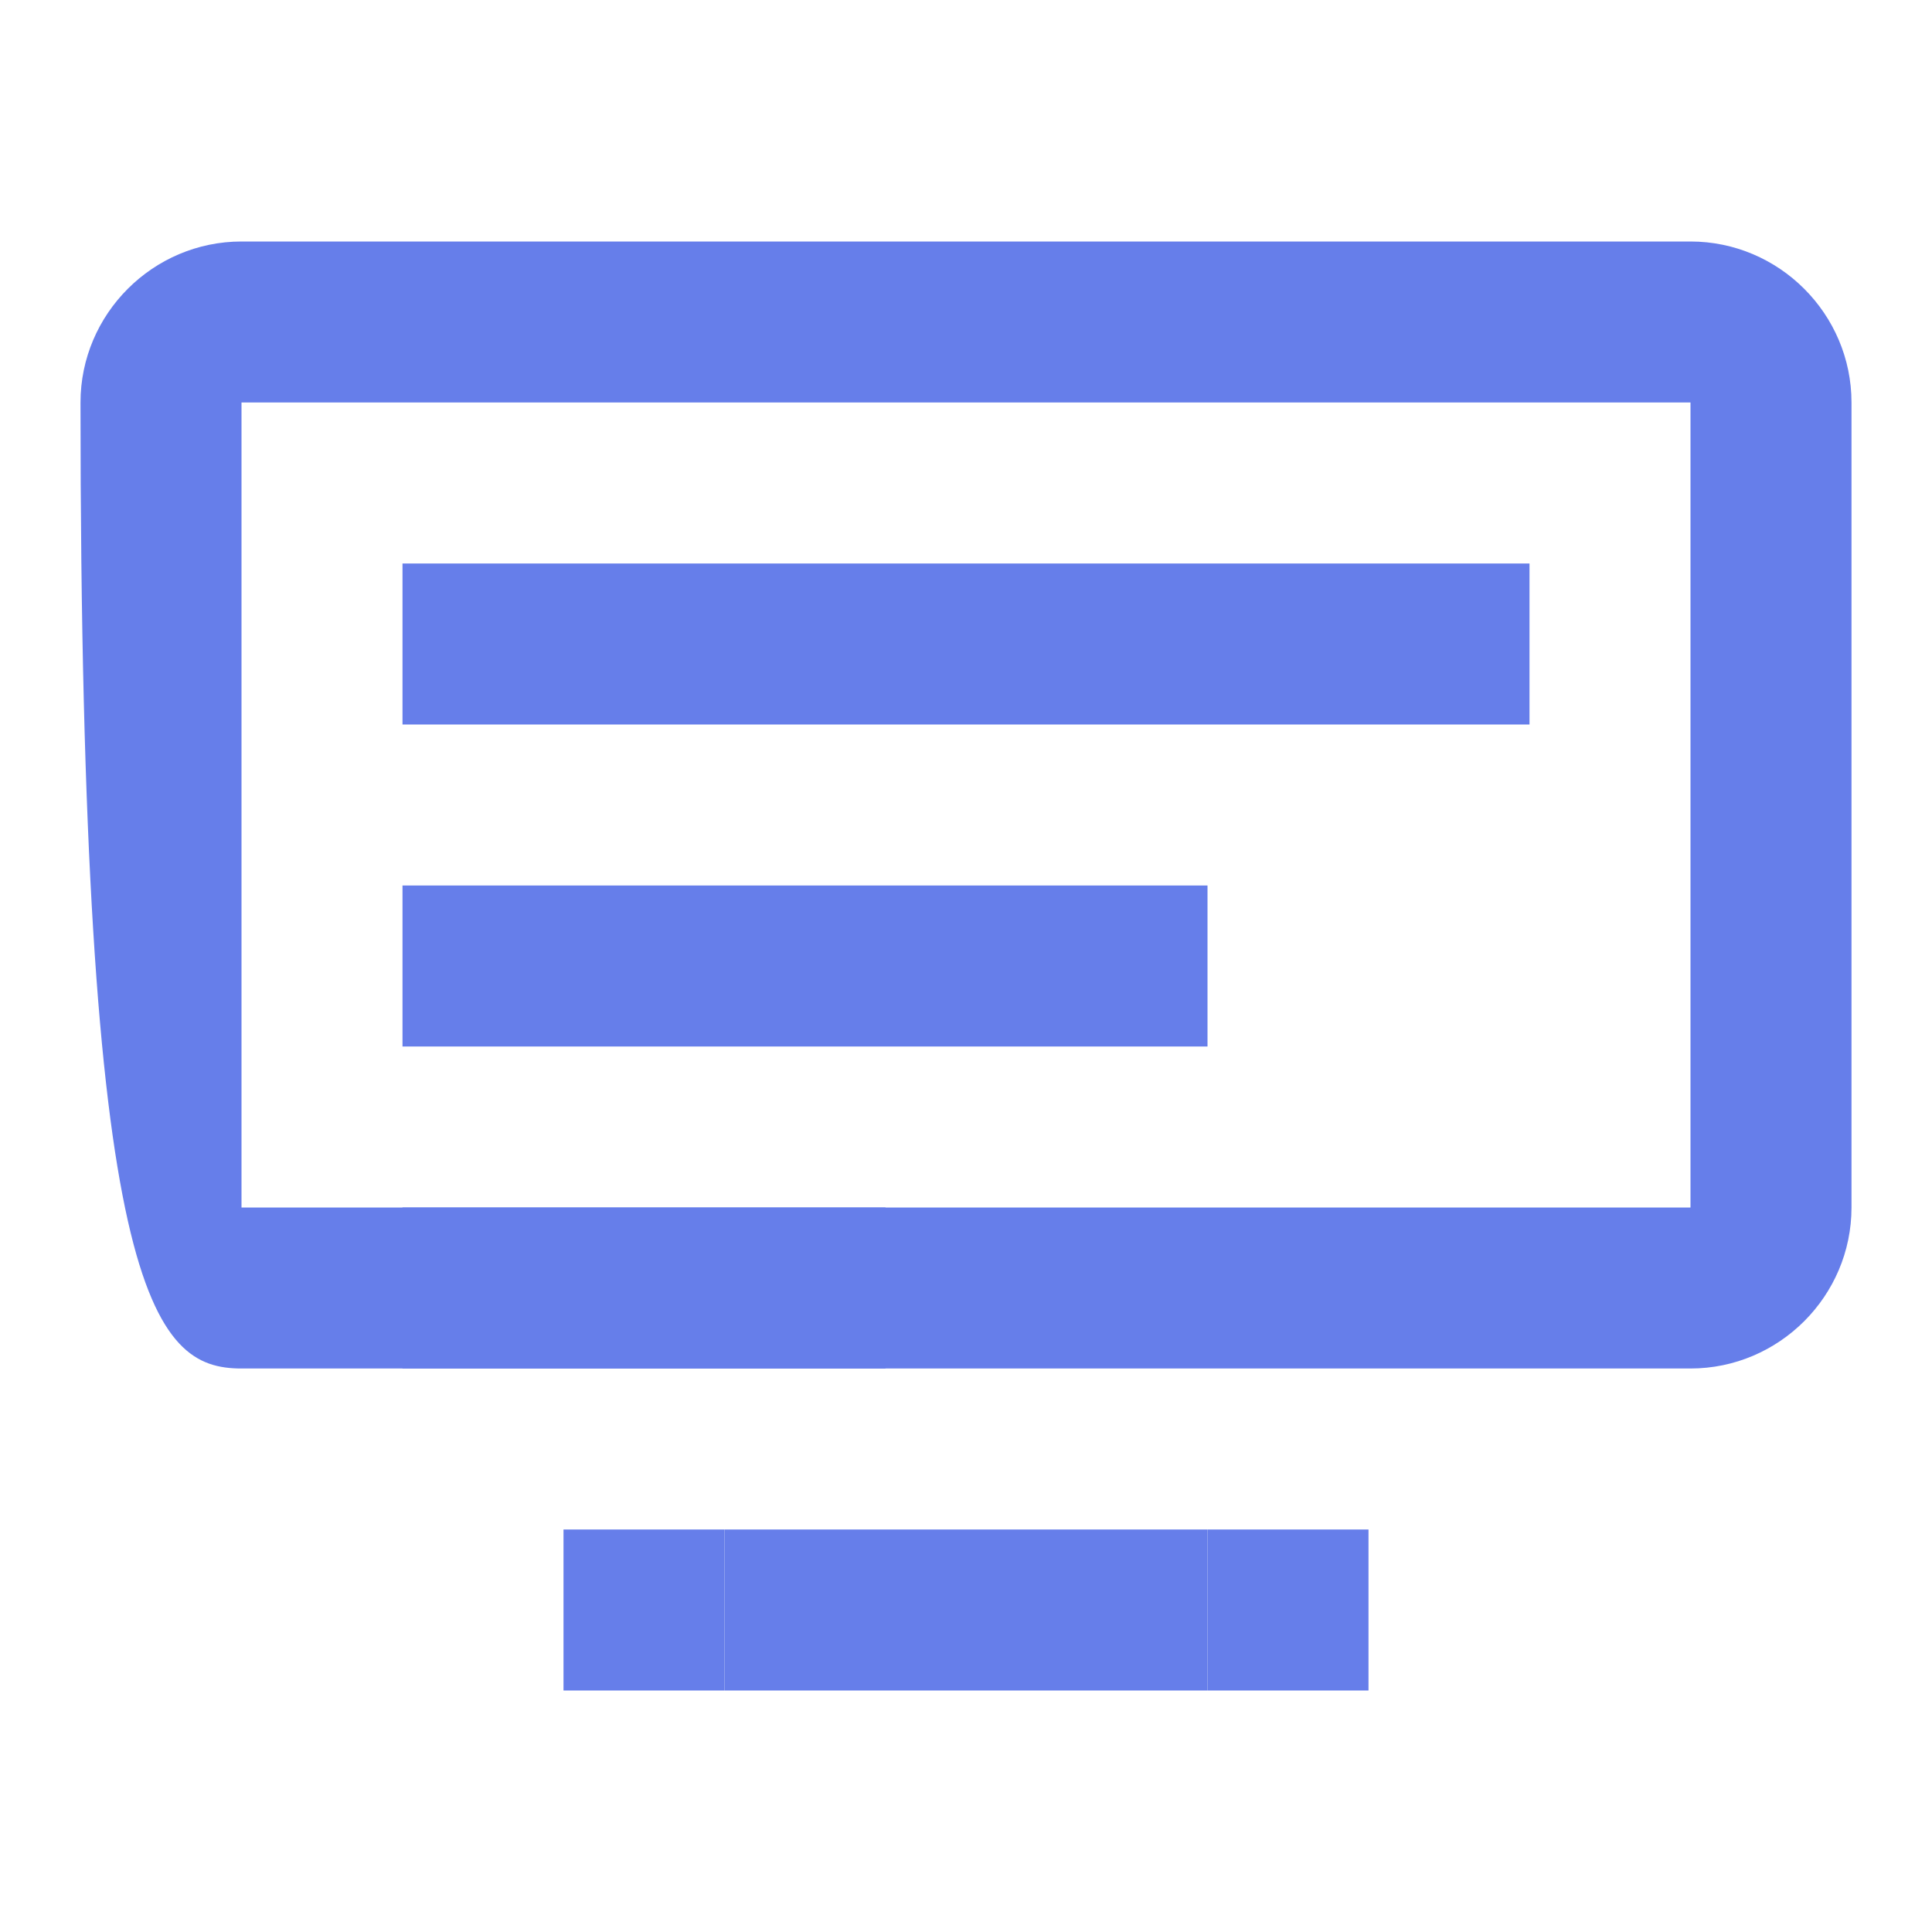 <svg width="32" height="32" viewBox="0 0 24 24" fill="none" xmlns="http://www.w3.org/2000/svg">
    <path d="M3 3H21C22.1 3 23 3.9 23 5V15C23 16.1 22.1 17 21 17H3C1.9 17 1 16.1 1 5C1 3.9 1.9 3 3 3ZM3 5V15H21V5H3Z" fill="#667eea"/>
    <path d="M5 7H19V9H5V7ZM5 11H15V13H5V11ZM5 15H11V17H5V15Z" fill="#667eea"/>
    <path d="M9 19H15V21H9V19Z" fill="#667eea"/>
    <path d="M7 19H9V21H7V19Z" fill="#667eea"/>
    <path d="M15 19H17V21H15V19Z" fill="#667eea"/>
</svg>
